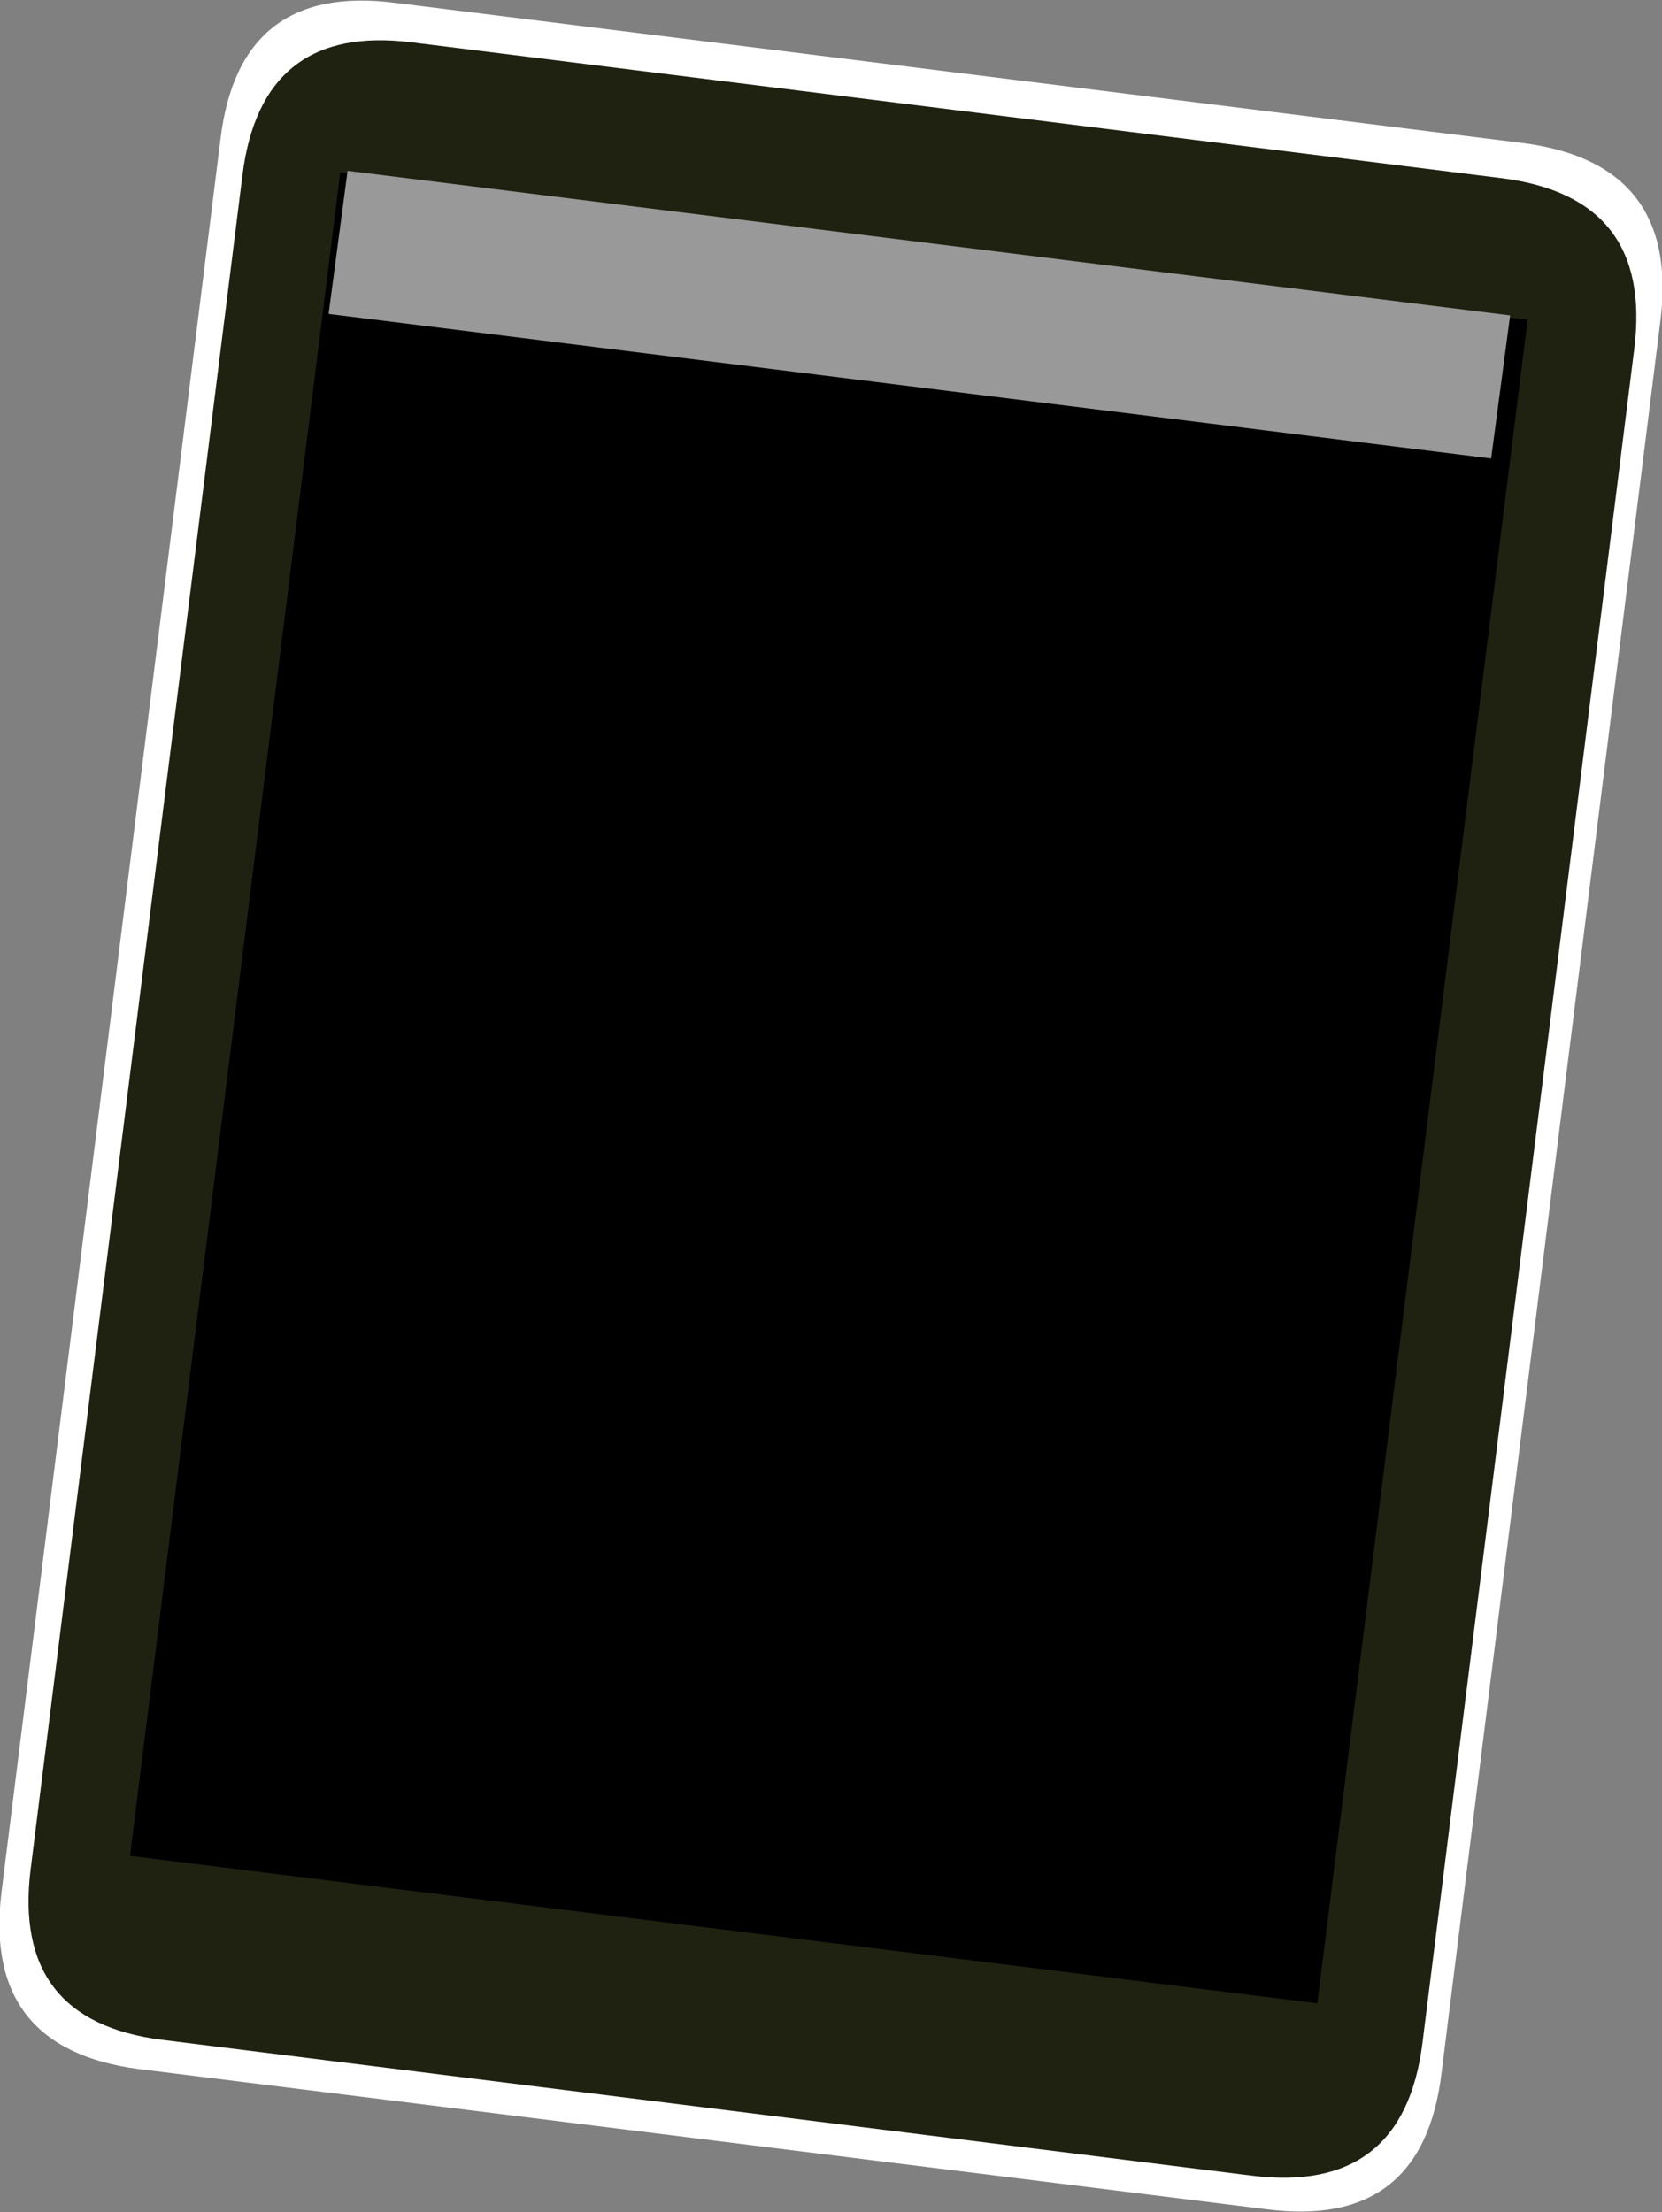 <?xml version="1.0" encoding="UTF-8" standalone="no"?>
<svg xmlns:xlink="http://www.w3.org/1999/xlink" height="75.75px" width="56.9px" xmlns="http://www.w3.org/2000/svg">
  <rect width="100%" height="100%" fill="#808080" stroke="none"/>
  <g transform="matrix(1.0, 0.0, 0.0, 1.0, 27.35, 37.9)">
    <path d="M-19.8 -33.15 Q-19.15 -38.5 -13.8 -37.8 L24.8 -33.0 Q30.15 -32.3 29.5 -26.95 L22.0 33.1 Q21.35 38.45 16.0 37.75 L-22.6 32.95 Q-27.95 32.25 -27.3 26.9 L-19.8 -33.15" fill="#ffffff" fill-rule="evenodd" stroke="none"/>
    <path d="M-19.05 -31.9 Q-18.4 -37.1 -13.25 -36.45 L24.05 -31.8 Q29.25 -31.15 28.6 -25.95 L21.35 32.05 Q20.7 37.25 15.5 36.6 L-21.8 31.95 Q-26.95 31.3 -26.3 26.1 L-19.05 -31.9" fill="#1f2211" fill-rule="evenodd" stroke="none"/>
    <path d="M17.75 30.7 L-22.9 25.65 -15.7 -32.0 24.95 -26.95 17.75 30.7" fill="#000000" fill-rule="evenodd" stroke="none"/>
    <path d="M-15.45 -32.05 L24.35 -27.1 23.7 -22.2 -16.1 -27.15 -15.45 -32.05" fill="#999999" fill-rule="evenodd" stroke="none"/>
  </g>
</svg>
